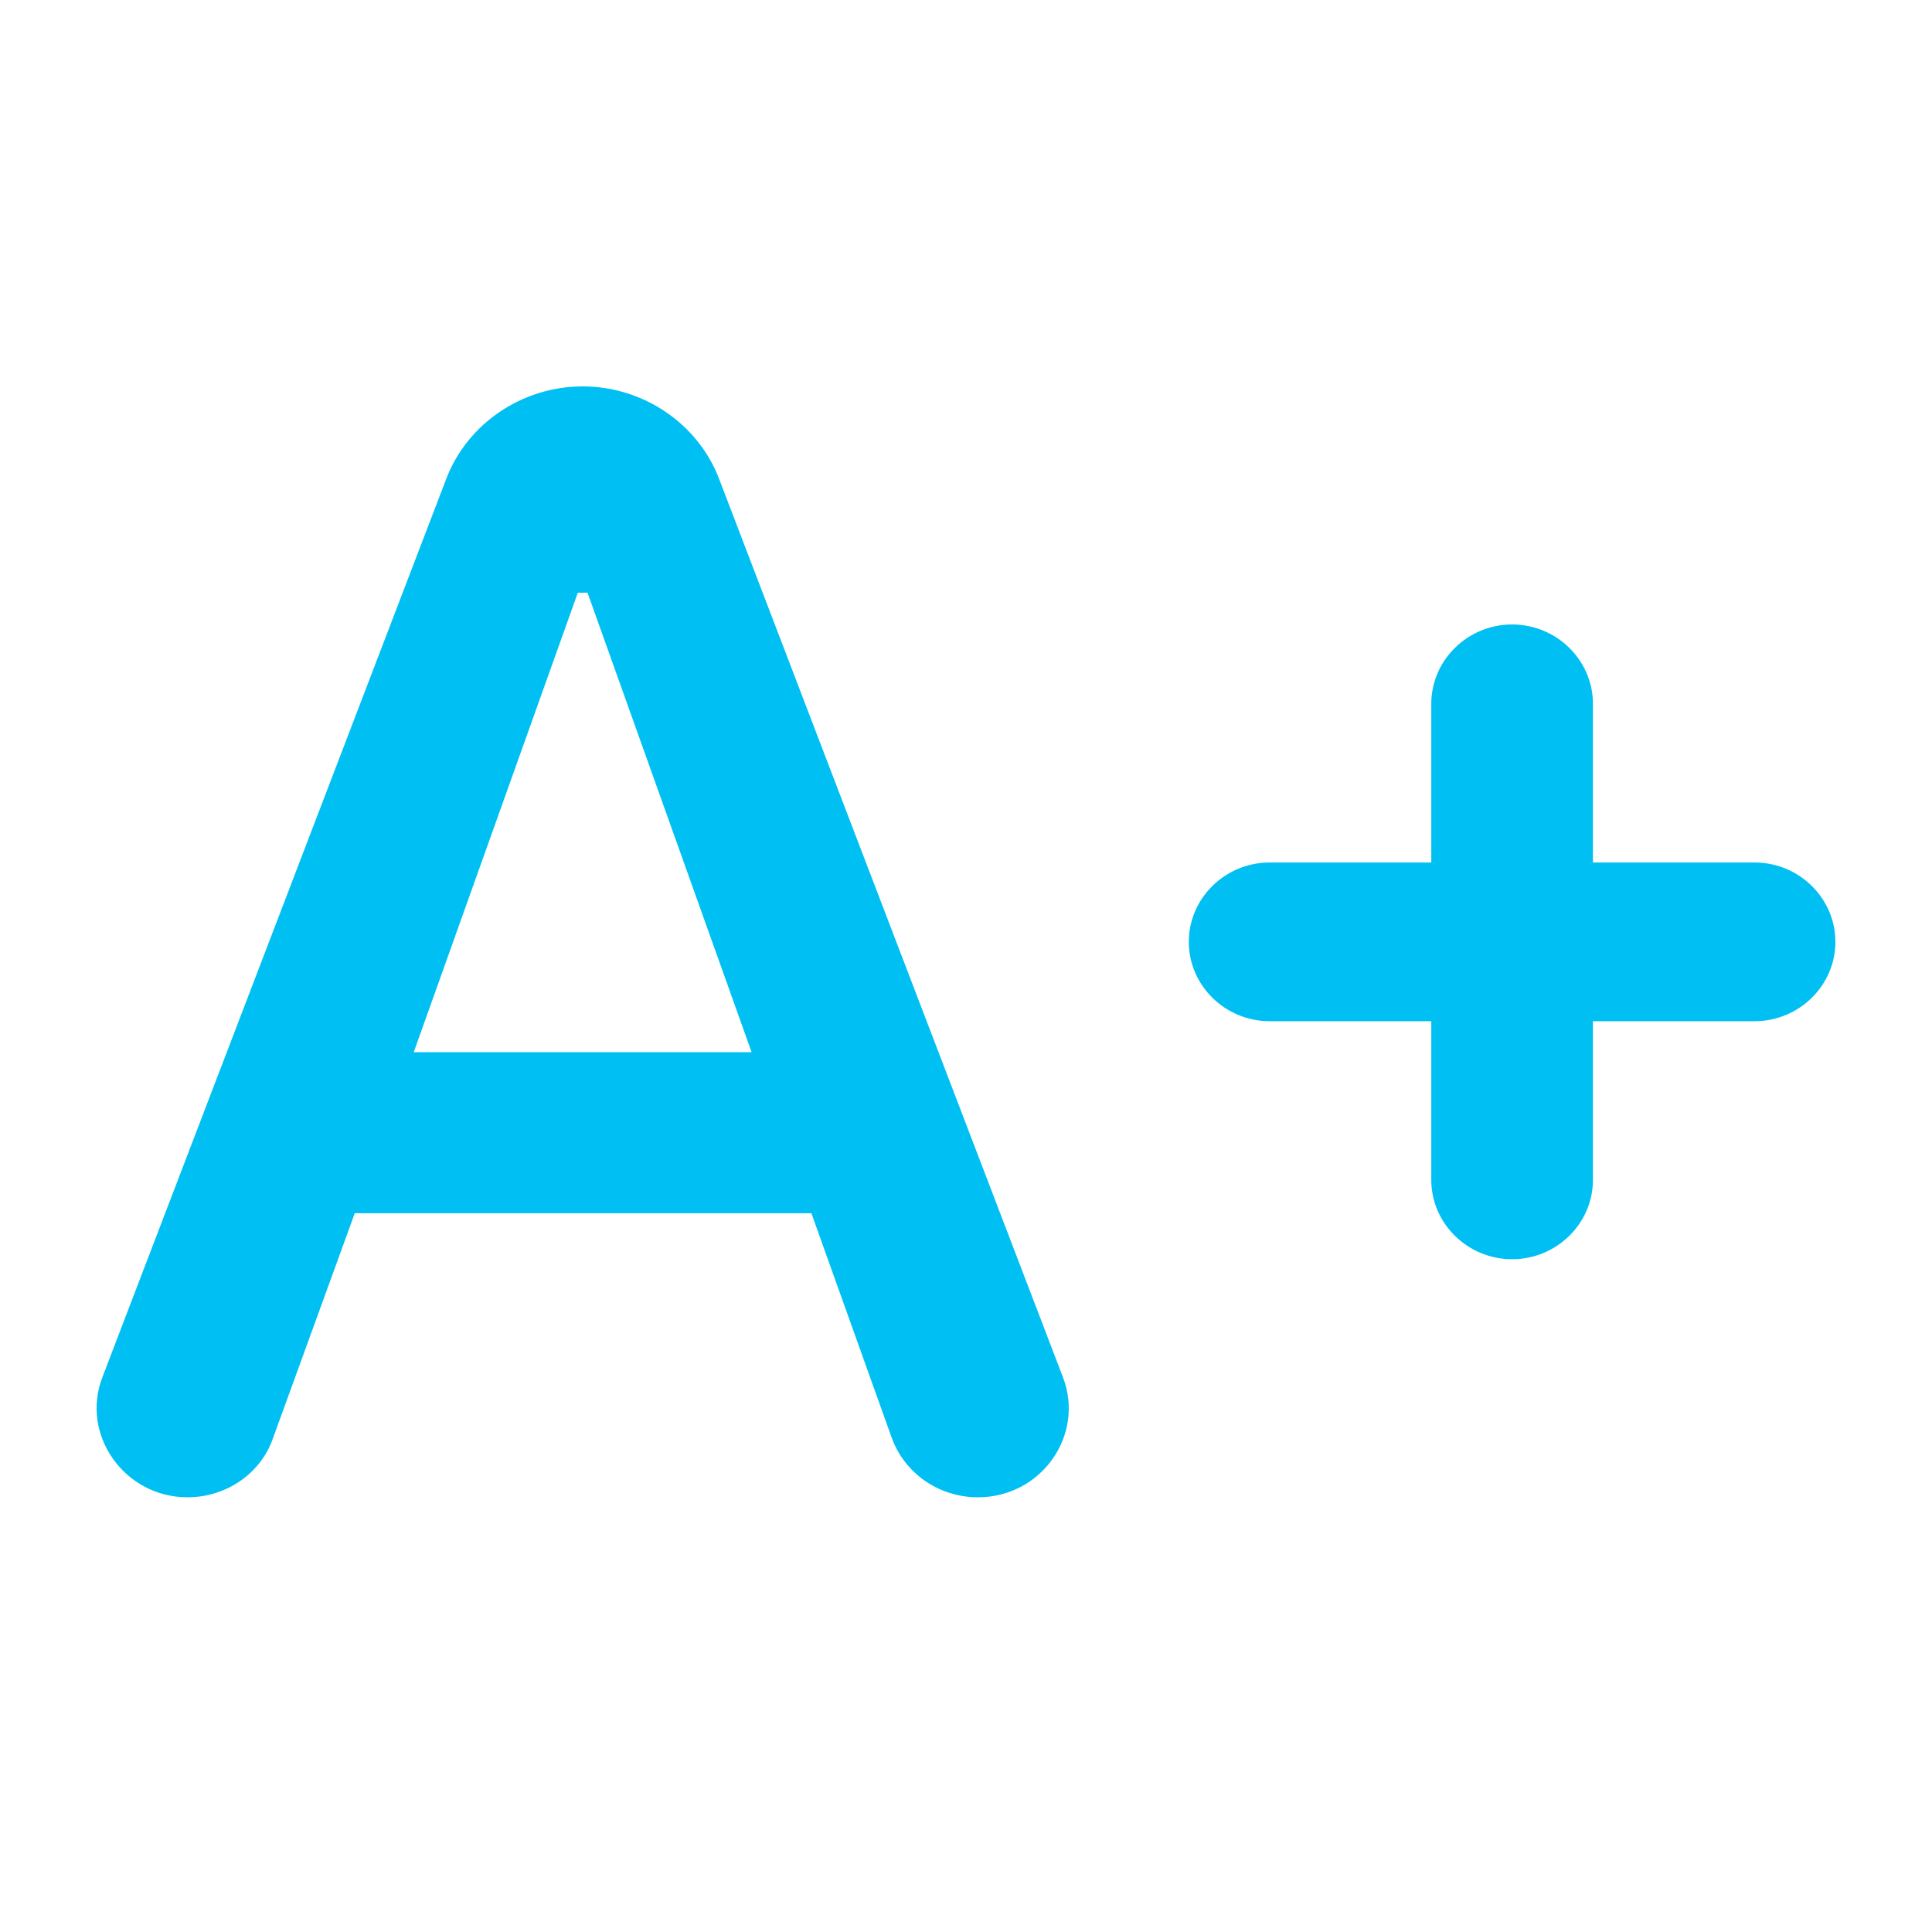 <svg width="40" height="40" viewBox="0 0 40 40" fill="none" xmlns="http://www.w3.org/2000/svg">
<g id="ic:round-text-increase">
<path id="Shape" fill-rule="evenodd" clip-rule="evenodd" d="M3.881 31C4.684 31 5.404 30.507 5.655 29.768L7.345 25.119H16.799L18.456 29.751C18.723 30.507 19.443 31 20.246 31C21.568 31 22.471 29.702 22.003 28.503L14.891 9.922C14.456 8.772 13.318 8 12.063 8C10.808 8 9.671 8.772 9.236 9.922L2.124 28.503C1.655 29.702 2.576 31 3.881 31ZM12.164 12.271L15.561 21.784H8.566L11.963 12.271H12.164ZM26.287 17.857C25.366 17.857 24.613 18.596 24.613 19.5C24.613 20.404 25.366 21.143 26.287 21.143H29.633V24.429C29.633 25.332 30.386 26.071 31.307 26.071C32.227 26.071 32.98 25.332 32.98 24.429V21.143H36.327C37.247 21.143 38 20.404 38 19.5C38 18.596 37.247 17.857 36.327 17.857H32.98V14.571C32.98 13.668 32.227 12.929 31.307 12.929C30.386 12.929 29.633 13.668 29.633 14.571V17.857H26.287Z" fill="#00C0F3"/>
</g>
</svg>
